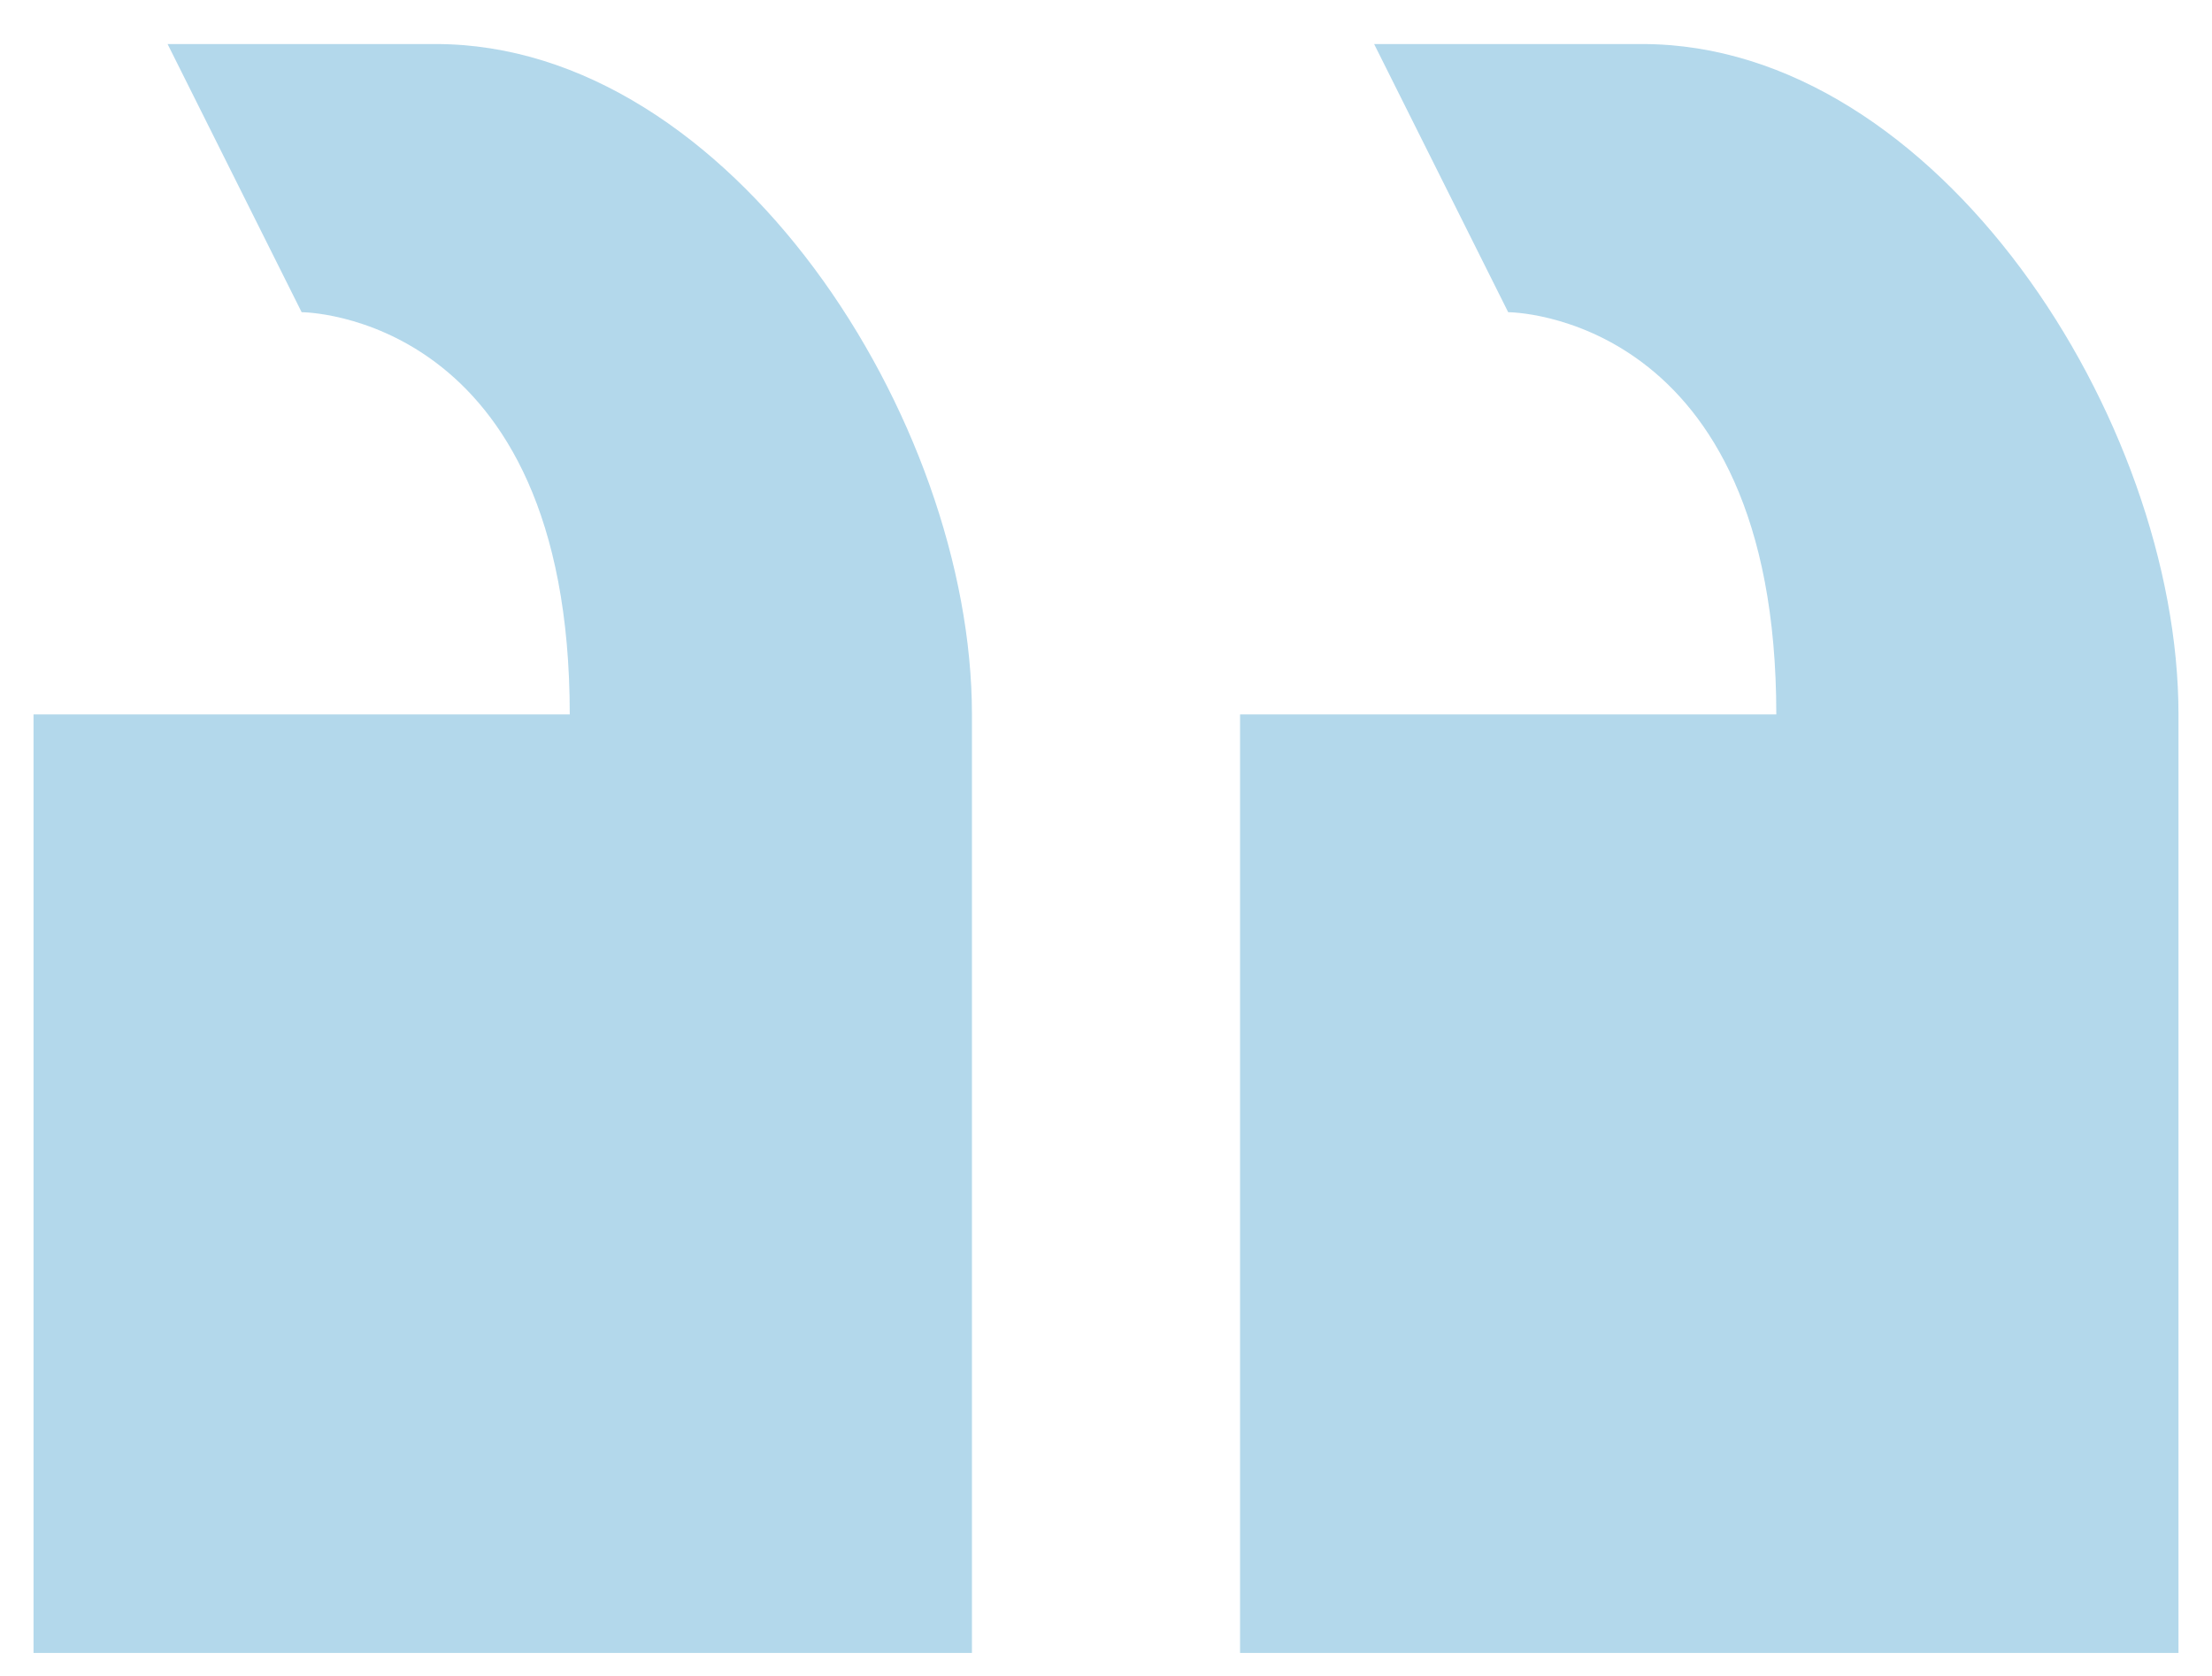 <svg width="33" height="25" viewBox="0 0 33 25" fill="none" xmlns="http://www.w3.org/2000/svg">
<path opacity="0.3" d="M18.5 10.657V24.657H32.5V10.657C32.5 6.257 28.9 0.657 24.5 0.657H20.5L22.5 4.657C22.5 4.657 26.5 4.657 26.5 10.657H18.5ZM0.5 10.657V24.657H14.5V10.657C14.5 6.257 10.9 0.657 6.5 0.657H2.5L4.5 4.657C4.5 4.657 8.5 4.657 8.5 10.657H0.5Z" fill="#007DBA"/>
</svg>
